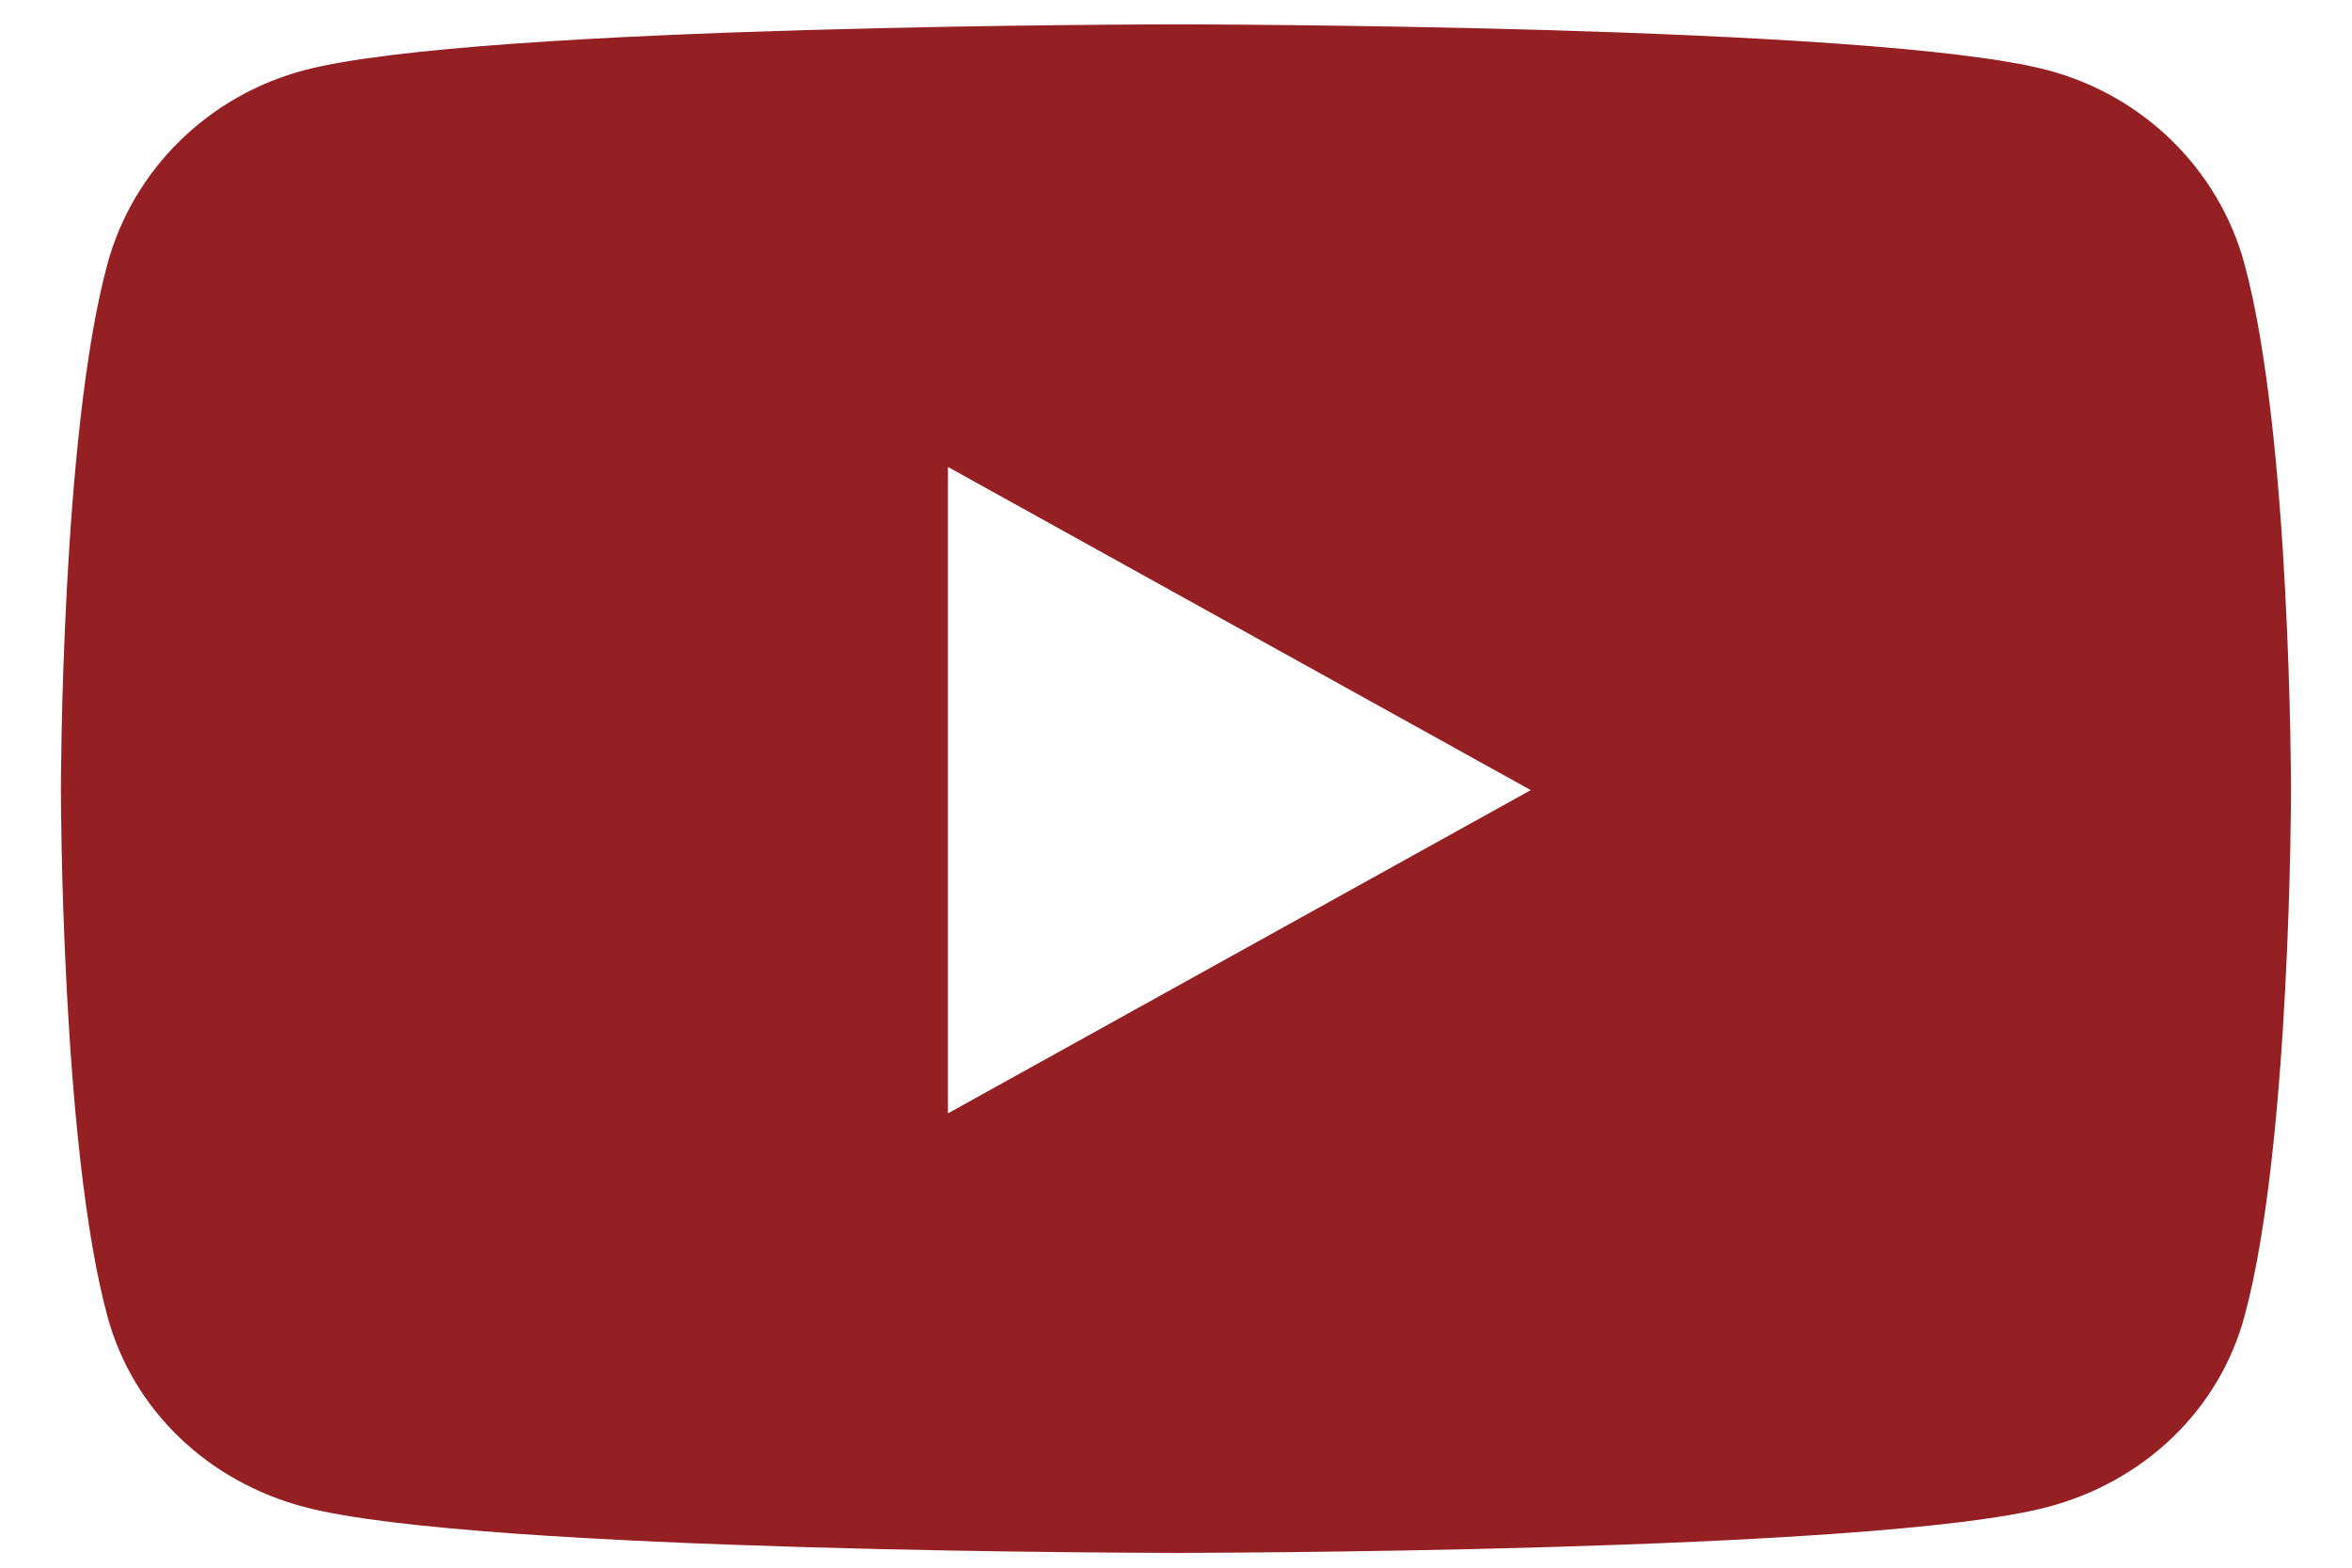 <svg width="30" height="20" viewBox="0 0 30 20" fill="none" xmlns="http://www.w3.org/2000/svg">
<path d="M28.627 3.362C28.3 2.161 27.337 1.215 26.113 0.894C23.894 0.311 15 0.311 15 0.311C15 0.311 6.105 0.311 3.887 0.894C2.663 1.215 1.699 2.161 1.372 3.362C0.777 5.538 0.777 10.08 0.777 10.08C0.777 10.08 0.777 14.622 1.372 16.799C1.699 18 2.663 18.906 3.887 19.227C6.105 19.811 15 19.811 15 19.811C15 19.811 23.894 19.811 26.113 19.227C27.337 18.906 28.3 18 28.627 16.799C29.222 14.622 29.222 10.08 29.222 10.08C29.222 10.08 29.222 5.538 28.627 3.362ZM12.091 14.204V5.957L19.525 10.08L12.091 14.204Z" fill="#952023"/>
</svg>
